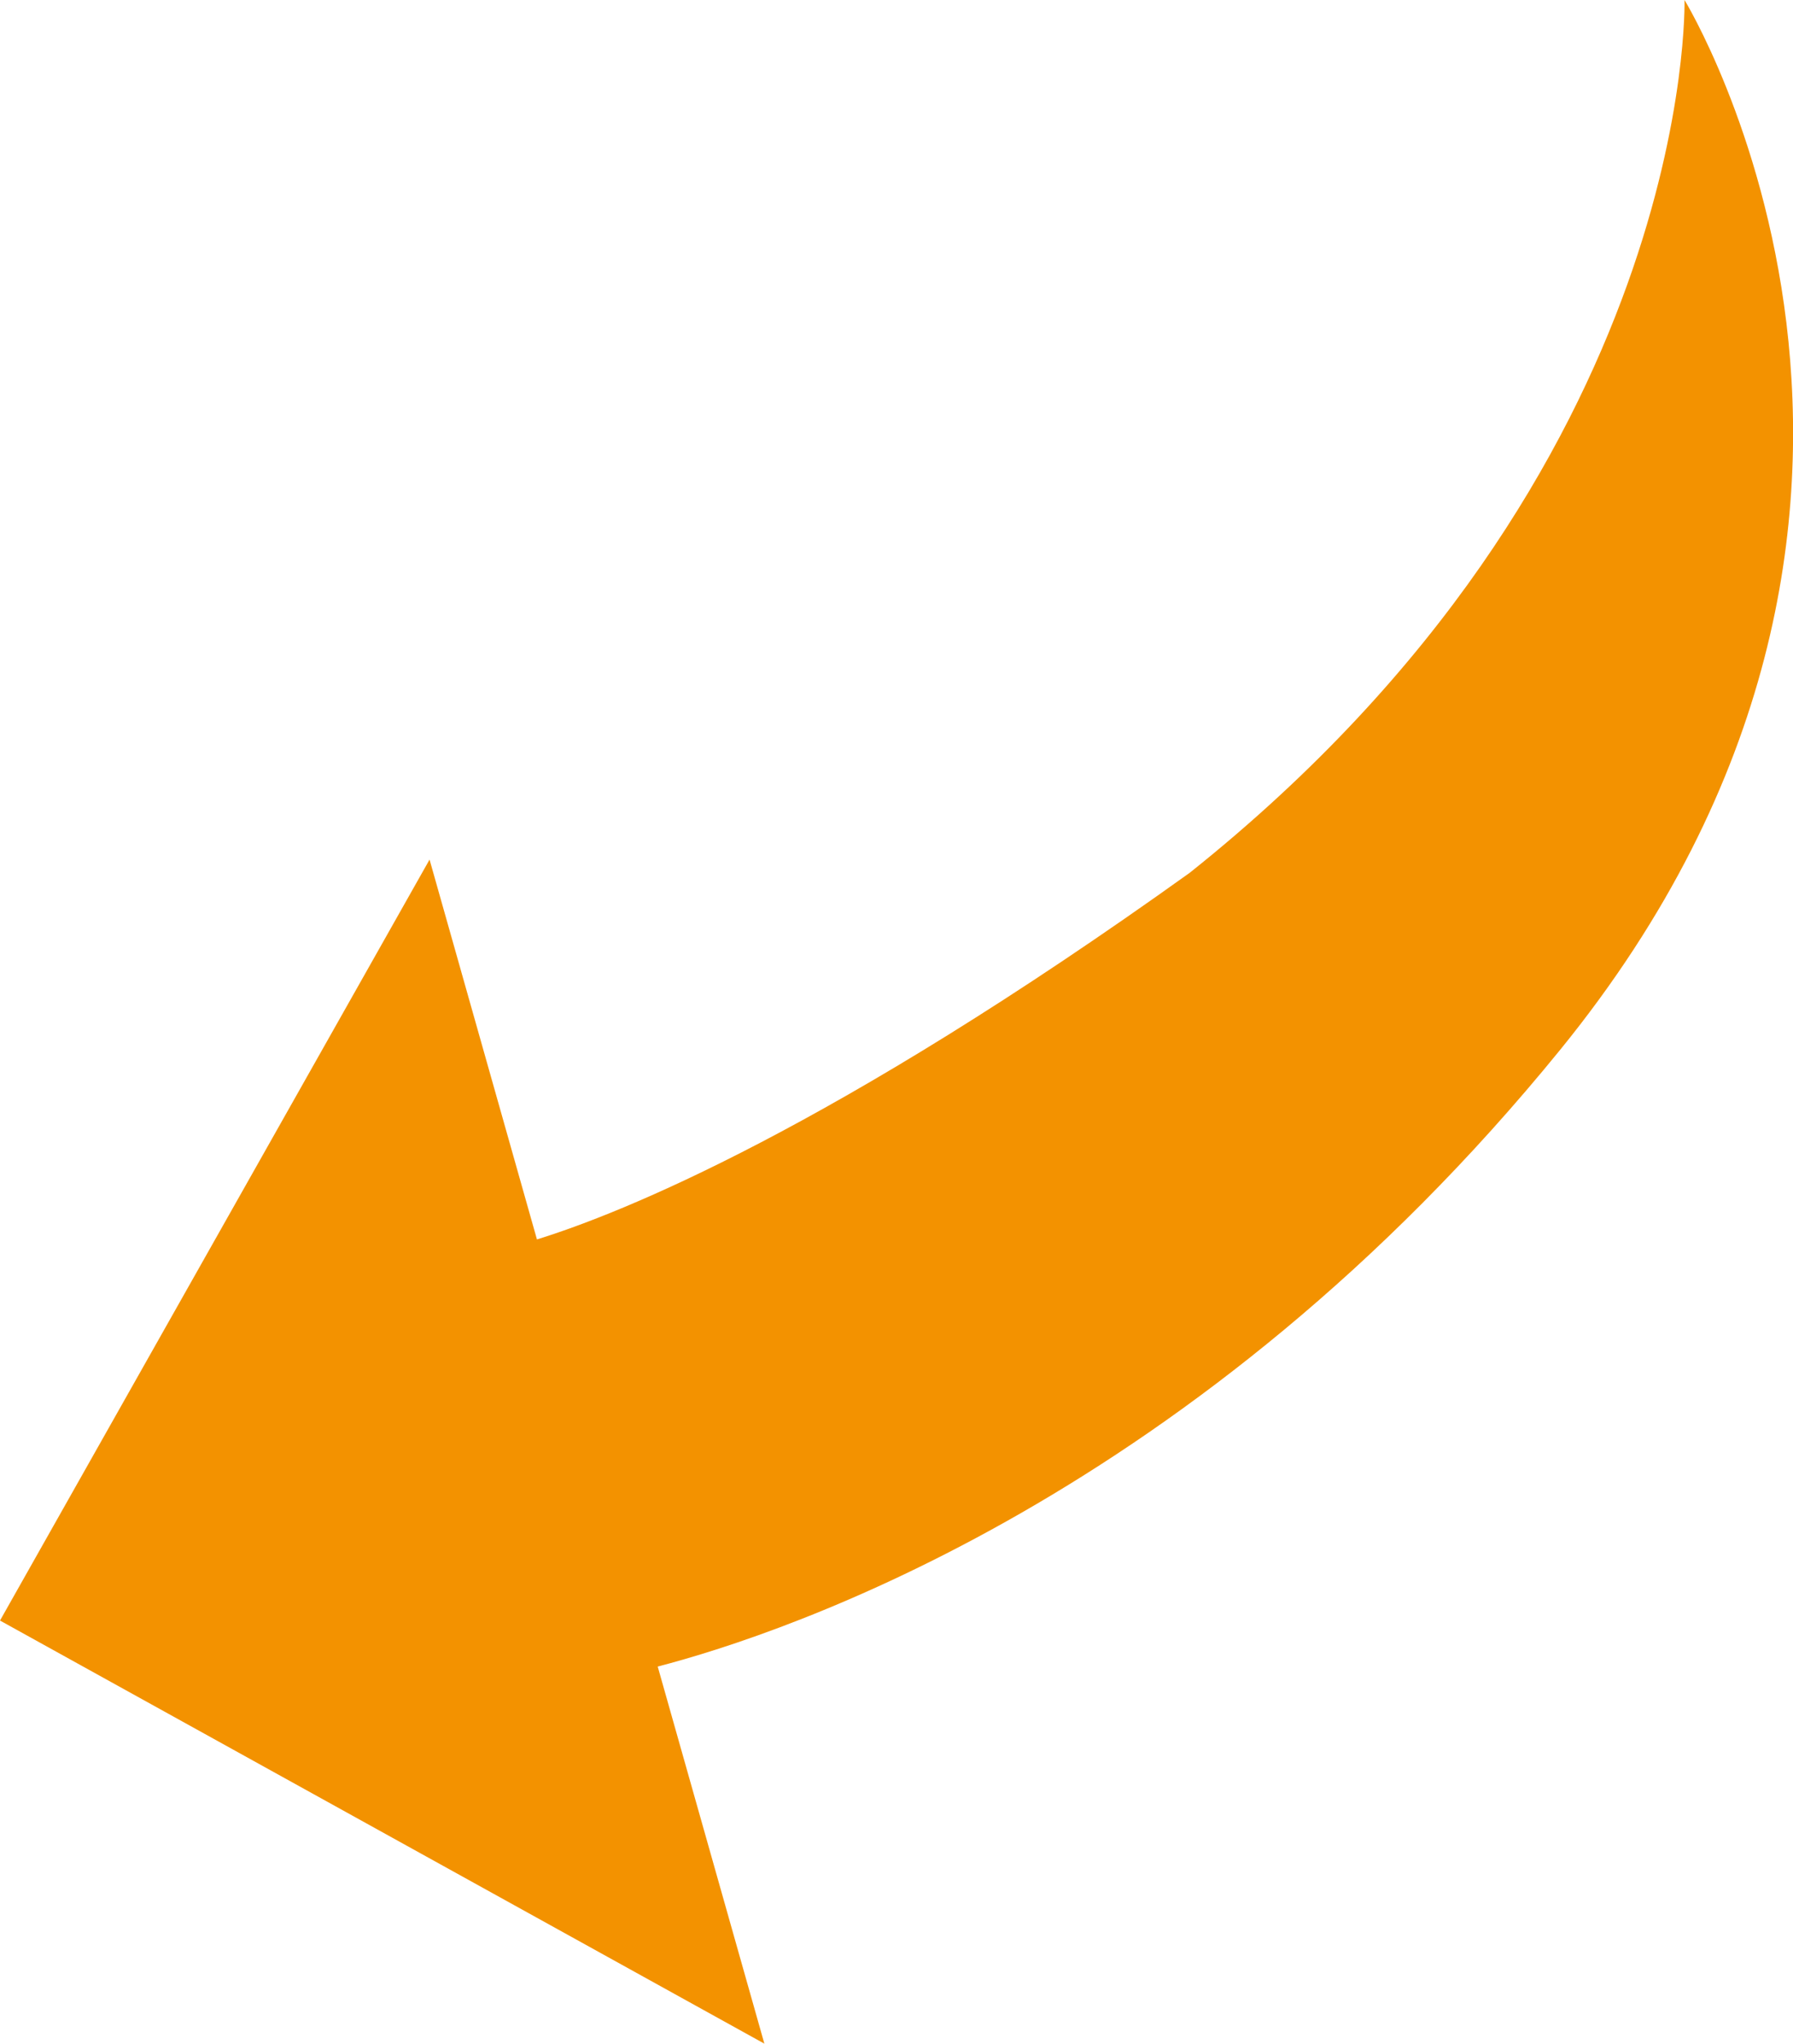 <?xml version="1.0" encoding="UTF-8"?>
<svg xmlns="http://www.w3.org/2000/svg" viewBox="0 0 97.84 111.48">
  <defs>
    <style>.d{fill:#f39200;}</style>
  </defs>
  <g id="a"></g>
  <g id="b">
    <g id="c">
      <path class="d" d="M91.92,0s.65,25.57-27,47.61c-19.54,14-31.04,18.58-35.62,20l-5.86-20.72L0,88.4l41.71,23.08-5.82-20.57c7.06-1.84,29.45-9.31,49.25-33.65C109.01,27.91,91.92,0,91.92,0Z"></path>
    </g>
  </g>
</svg>
